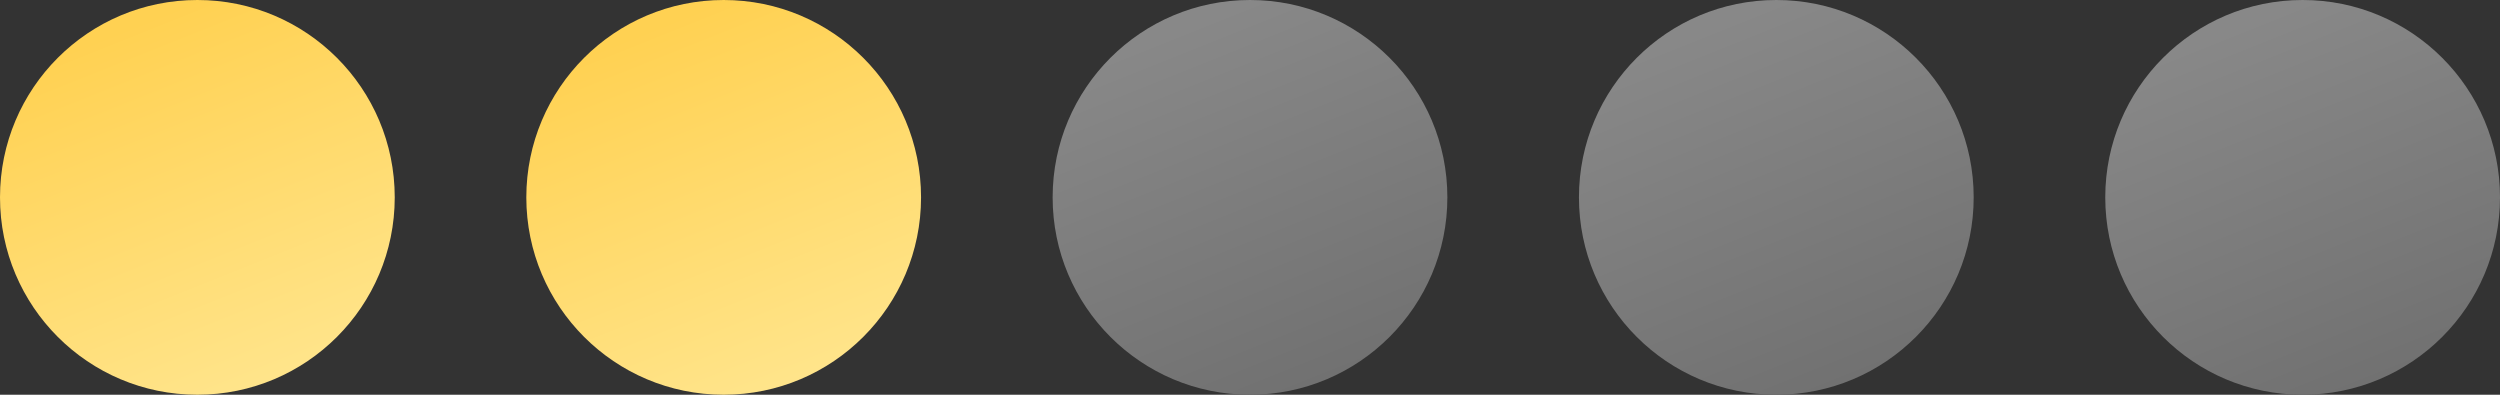 <?xml version="1.0" encoding="UTF-8"?> <svg xmlns="http://www.w3.org/2000/svg" width="76" height="12" viewBox="0 0 76 12" fill="none"><rect x="0" y="0" width="76" height="12" fill="#333333" stroke="none"/><circle cx="6" cy="6" r="6" fill="url(#paint0_linear_90_986)"></circle><circle cx="22" cy="6" r="6" fill="url(#paint1_linear_90_986)"></circle><circle cx="38" cy="6" r="6" fill="url(#paint2_linear_90_986)"></circle><circle cx="54" cy="6" r="6" fill="url(#paint3_linear_90_986)"></circle><circle cx="70" cy="6" r="6" fill="url(#paint4_linear_90_986)"></circle><defs><linearGradient id="paint0_linear_90_986" x1="6" y1="0" x2="12" y2="15" gradientUnits="userSpaceOnUse"><stop stop-color="#FFD152"></stop><stop offset="1" stop-color="#FFECA1"></stop></linearGradient><linearGradient id="paint1_linear_90_986" x1="22" y1="0" x2="28" y2="15" gradientUnits="userSpaceOnUse"><stop stop-color="#FFD152"></stop><stop offset="1" stop-color="#FFECA1"></stop></linearGradient><linearGradient id="paint2_linear_90_986" x1="38" y1="0" x2="44" y2="15" gradientUnits="userSpaceOnUse"><stop stop-color="#888888"></stop><stop offset="1" stop-color="#686868"></stop></linearGradient><linearGradient id="paint3_linear_90_986" x1="54" y1="0" x2="60" y2="15" gradientUnits="userSpaceOnUse"><stop stop-color="#888888"></stop><stop offset="1" stop-color="#686868"></stop></linearGradient><linearGradient id="paint4_linear_90_986" x1="70" y1="0" x2="76" y2="15" gradientUnits="userSpaceOnUse"><stop stop-color="#888888"></stop><stop offset="1" stop-color="#686868"></stop></linearGradient></defs></svg> 